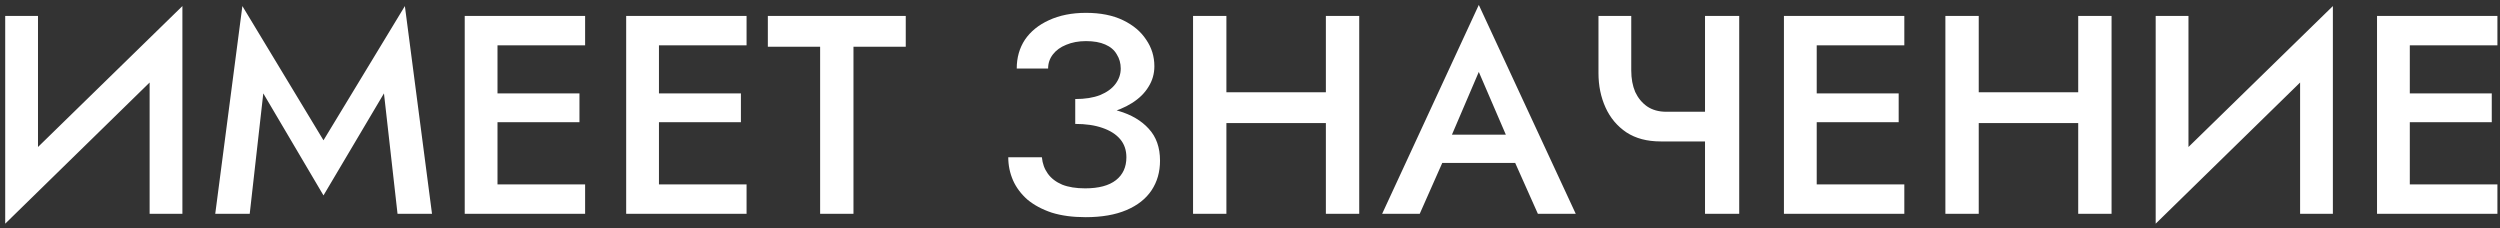 <?xml version="1.0" encoding="UTF-8"?> <svg xmlns="http://www.w3.org/2000/svg" width="460" height="42" viewBox="0 0 460 42" fill="none"><rect x="0" y="0" width="460" height="42" fill="#333333" stroke="none"/> <path d="M33.302 9.54L33.562 1.116L1.218 32.68L0.958 41.156L33.302 9.54ZM6.99 2.936H0.958V41.156L6.99 34.24V2.936ZM33.562 1.116L27.53 8.136V39.336H33.562V1.116ZM48.445 17.184L59.521 35.956L70.649 17.184L73.145 39.336H79.489L74.497 1.116L59.521 25.816L44.597 1.116L39.605 39.336H45.949L48.445 17.184ZM89.305 39.336H107.661V33.928H89.305V39.336ZM89.305 8.344H107.661V2.936H89.305V8.344ZM89.305 22.488H106.621V17.184H89.305V22.488ZM85.509 2.936V39.336H91.541V2.936H85.509ZM119.012 39.336H137.368V33.928H119.012V39.336ZM119.012 8.344H137.368V2.936H119.012V8.344ZM119.012 22.488H136.328V17.184H119.012V22.488ZM115.216 2.936V39.336H121.248V2.936H115.216ZM141.283 8.604H150.903V39.336H157.039V8.604H166.659V2.936H141.283V8.604ZM197.844 21.5C199.959 21.5 201.9 21.292 203.668 20.876C205.436 20.425 206.979 19.784 208.296 18.952C209.613 18.12 210.619 17.132 211.312 15.988C212.04 14.844 212.404 13.579 212.404 12.192C212.404 10.389 211.901 8.76 210.896 7.304C209.925 5.813 208.504 4.617 206.632 3.716C204.76 2.815 202.489 2.364 199.82 2.364C197.22 2.364 194.949 2.815 193.008 3.716C191.101 4.583 189.628 5.779 188.588 7.304C187.583 8.829 187.08 10.597 187.08 12.608H192.852C192.852 11.637 193.147 10.771 193.736 10.008C194.325 9.245 195.14 8.656 196.18 8.24C197.255 7.789 198.468 7.564 199.82 7.564C201.241 7.564 202.42 7.772 203.356 8.188C204.327 8.604 205.037 9.211 205.488 10.008C205.973 10.771 206.216 11.637 206.216 12.608C206.216 13.648 205.887 14.601 205.228 15.468C204.604 16.3 203.668 16.976 202.42 17.496C201.172 17.981 199.647 18.224 197.844 18.224V21.5ZM199.768 39.96C202.715 39.96 205.211 39.527 207.256 38.66C209.301 37.793 210.844 36.58 211.884 35.02C212.924 33.46 213.444 31.64 213.444 29.56C213.444 27.133 212.751 25.175 211.364 23.684C210.012 22.193 208.157 21.101 205.8 20.408C203.443 19.68 200.791 19.316 197.844 19.316V22.8C199.785 22.8 201.449 23.043 202.836 23.528C204.257 24.013 205.349 24.707 206.112 25.608C206.875 26.509 207.256 27.619 207.256 28.936C207.256 30.739 206.615 32.143 205.332 33.148C204.049 34.153 202.16 34.656 199.664 34.656C198 34.656 196.596 34.431 195.452 33.98C194.308 33.495 193.424 32.819 192.8 31.952C192.176 31.085 191.812 30.08 191.708 28.936H185.52C185.52 30.427 185.815 31.848 186.404 33.2C186.993 34.517 187.877 35.696 189.056 36.736C190.269 37.741 191.76 38.539 193.528 39.128C195.296 39.683 197.376 39.96 199.768 39.96ZM221.965 22.644H247.965V16.976H221.965V22.644ZM243.961 2.936V39.336H250.097V2.936H243.961ZM219.521 2.936V39.336H225.657V2.936H219.521ZM262.584 29.976H281.824L280.68 24.776H263.78L262.584 29.976ZM272.1 13.232L277.924 26.752L278.028 28.26L282.968 39.336H289.936L272.1 0.908L254.316 39.336H261.232L266.276 27.948L266.38 26.596L272.1 13.232ZM305.559 26.024H316.843V20.564H306.599L305.559 26.024ZM313.723 2.936V39.336H320.015V2.936H313.723ZM300.151 2.936H294.119V13.44C294.119 15.763 294.552 17.877 295.419 19.784C296.285 21.691 297.568 23.216 299.267 24.36C300.965 25.469 303.063 26.024 305.559 26.024L306.599 20.564C305.212 20.564 304.033 20.235 303.062 19.576C302.127 18.917 301.399 18.033 300.879 16.924C300.393 15.78 300.151 14.463 300.151 12.972V2.936ZM332.04 39.336H350.396V33.928H332.04V39.336ZM332.04 8.344H350.396V2.936H332.04V8.344ZM332.04 22.488H349.356V17.184H332.04V22.488ZM328.244 2.936V39.336H334.276V2.936H328.244ZM360.395 22.644H386.395V16.976H360.395V22.644ZM382.391 2.936V39.336H388.527V2.936H382.391ZM357.951 2.936V39.336H364.087V2.936H357.951ZM428.99 9.54L429.25 1.116L396.906 32.68L396.646 41.156L428.99 9.54ZM402.678 2.936H396.646V41.156L402.678 34.24V2.936ZM429.25 1.116L423.218 8.136V39.336H429.25V1.116ZM441.168 39.336H459.524V33.928H441.168V39.336ZM441.168 8.344H459.524V2.936H441.168V8.344ZM441.168 22.488H458.484V17.184H441.168V22.488ZM437.372 2.936V39.336H443.404V2.936H437.372Z" fill="white"></path> </svg> 
